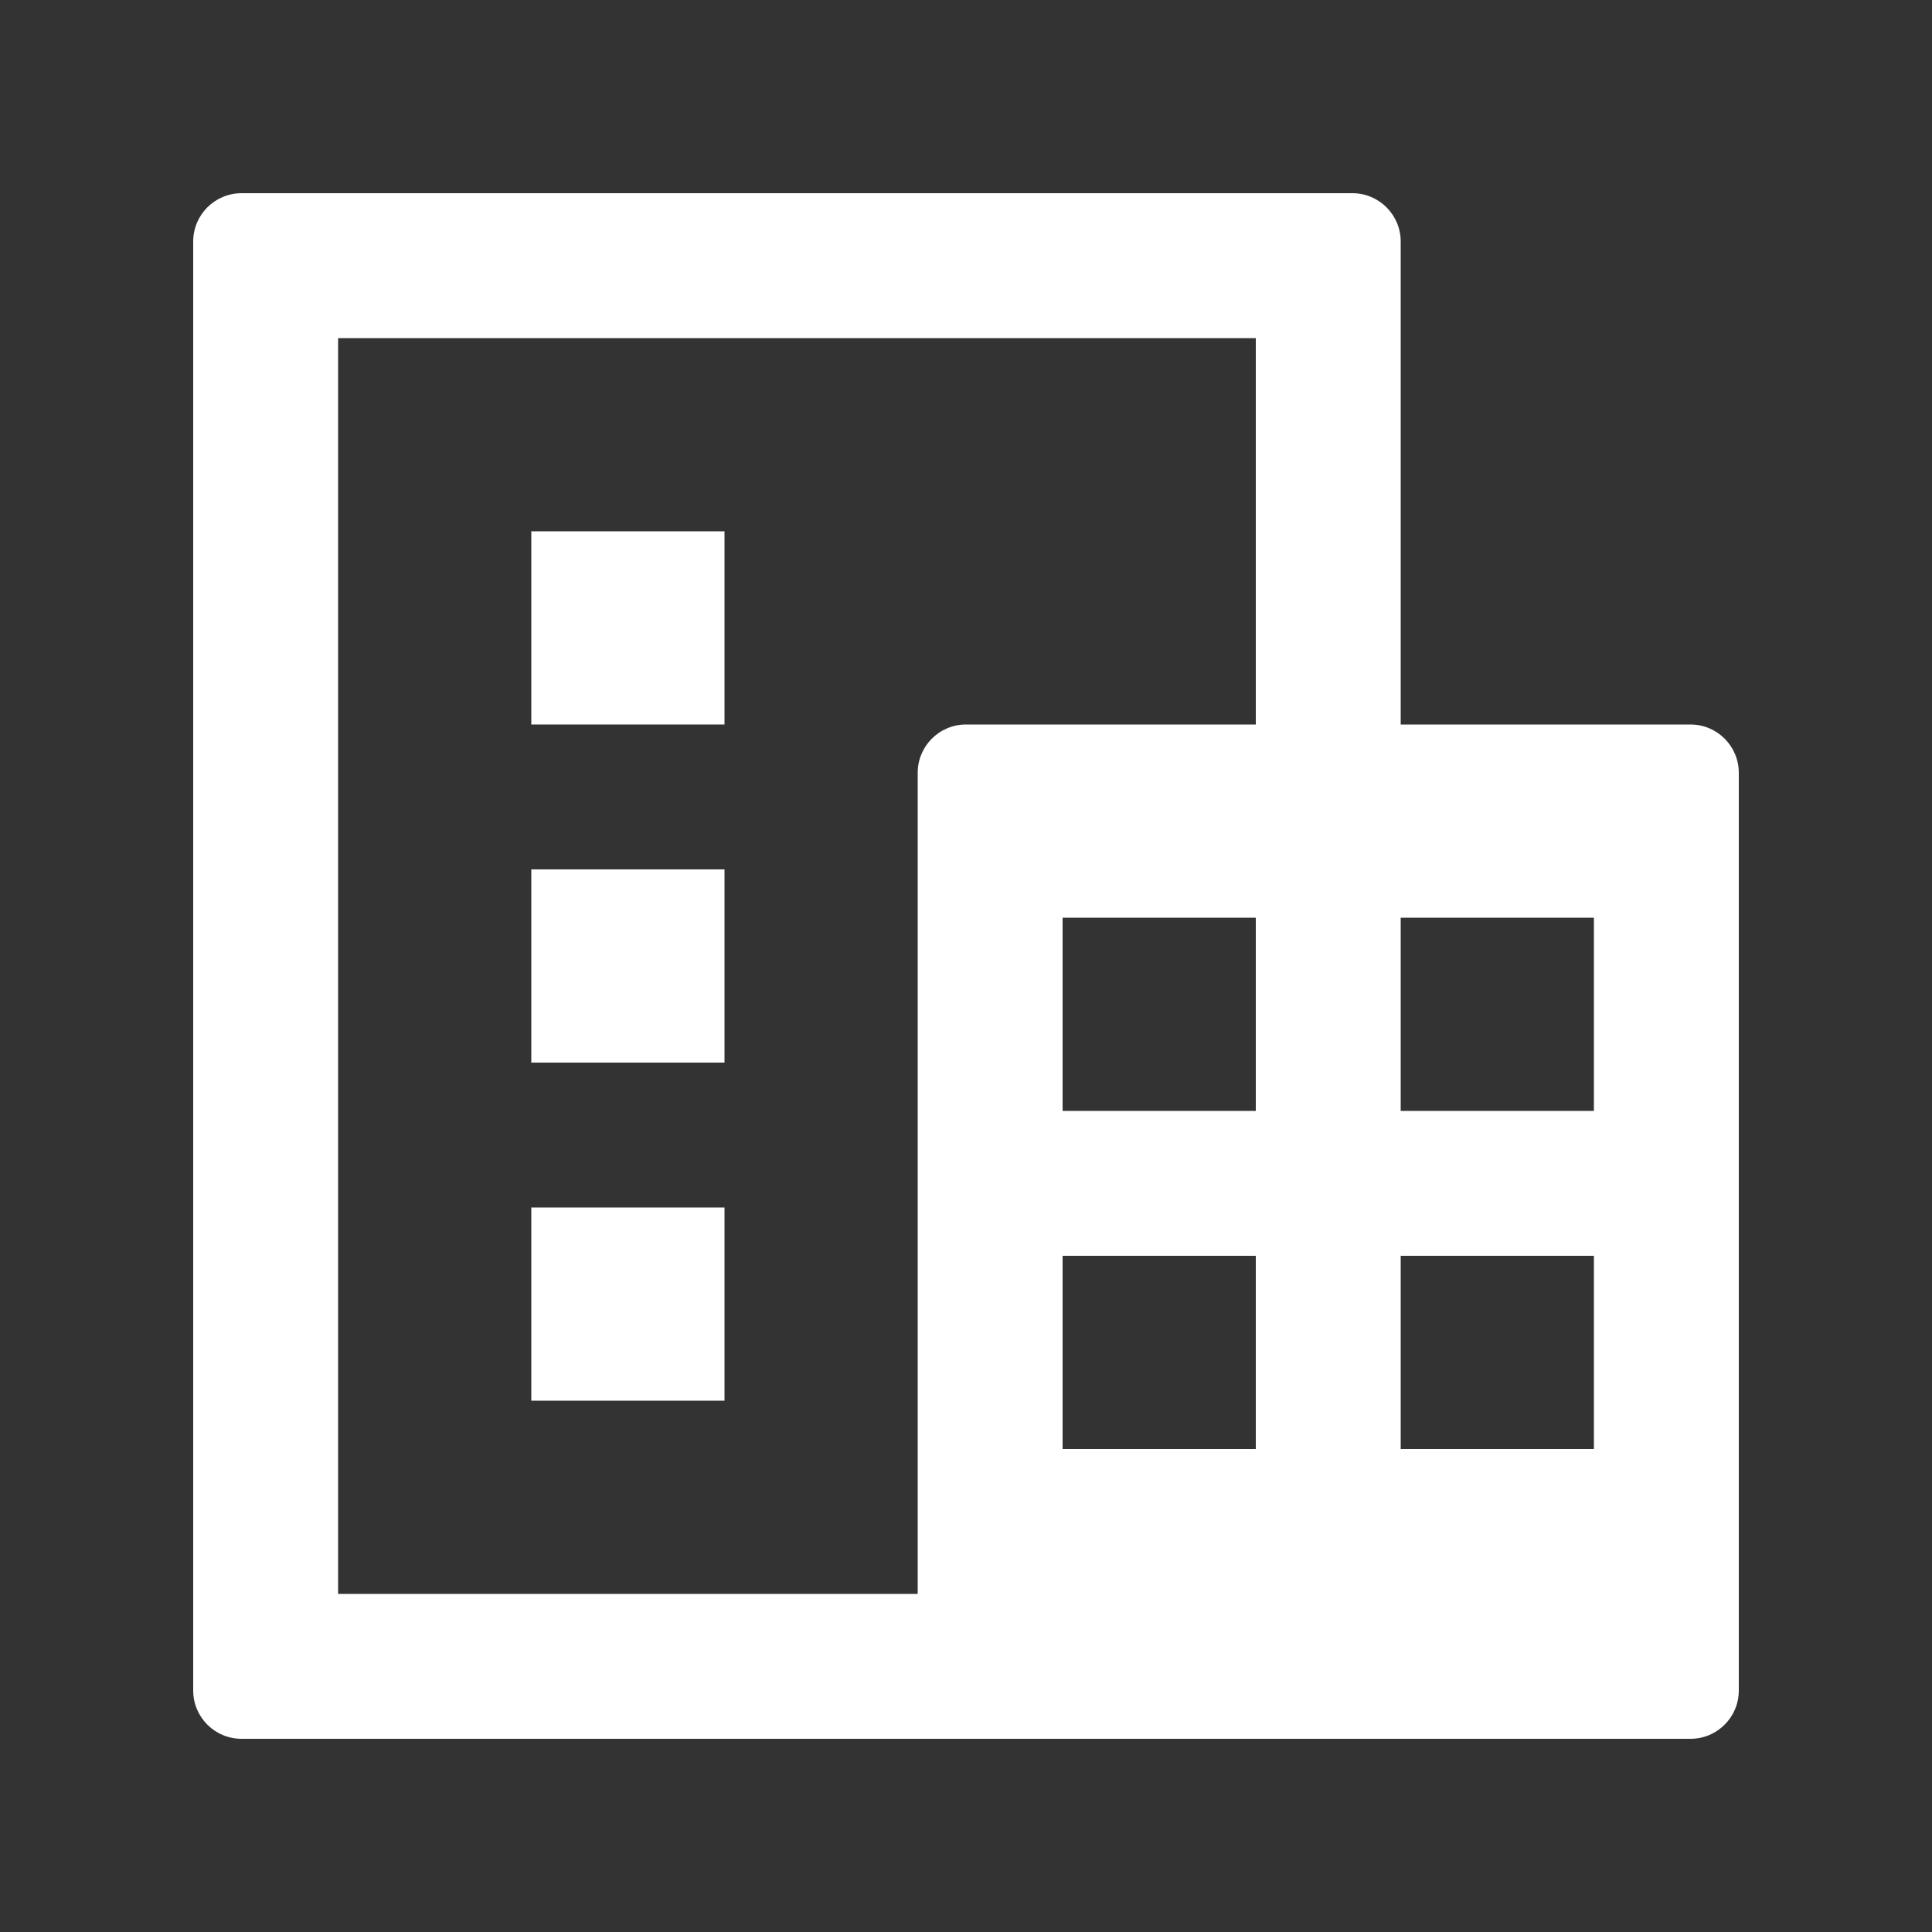 <svg width="24" height="24" viewBox="0 0 24 24" fill="none" xmlns="http://www.w3.org/2000/svg">
<rect x="0" y="0" width="24" height="24" fill="#333333" stroke="none"/>
<path d="M6.6 6.6H9V9H6.6V6.6Z" fill="white"/>
<path d="M6.6 10.8H9V13.2H6.6V10.8Z" fill="white"/>
<path d="M9 15H6.6V17.4H9V15Z" fill="white"/>
<path fill-rule="evenodd" clip-rule="evenodd" d="M17.4 9V3C17.4 2.669 17.131 2.4 16.8 2.4H3C2.669 2.4 2.4 2.669 2.4 3V21C2.4 21.332 2.669 21.6 3 21.6L21 21.6C21.331 21.6 21.6 21.332 21.6 21V9.6C21.6 9.269 21.331 9 21 9H17.4ZM11.4 19.8V9.6C11.4 9.269 11.668 9 12 9L15.6 9V4.2H4.2V19.8H11.4ZM17.4 11.4V13.8H19.8V11.4H17.4ZM17.4 15.6V18H19.8V15.6H17.4ZM15.6 11.4H13.2V13.8H15.6V11.4ZM15.6 15.6H13.2V18H15.6V15.6Z" fill="white"/>
</svg>
